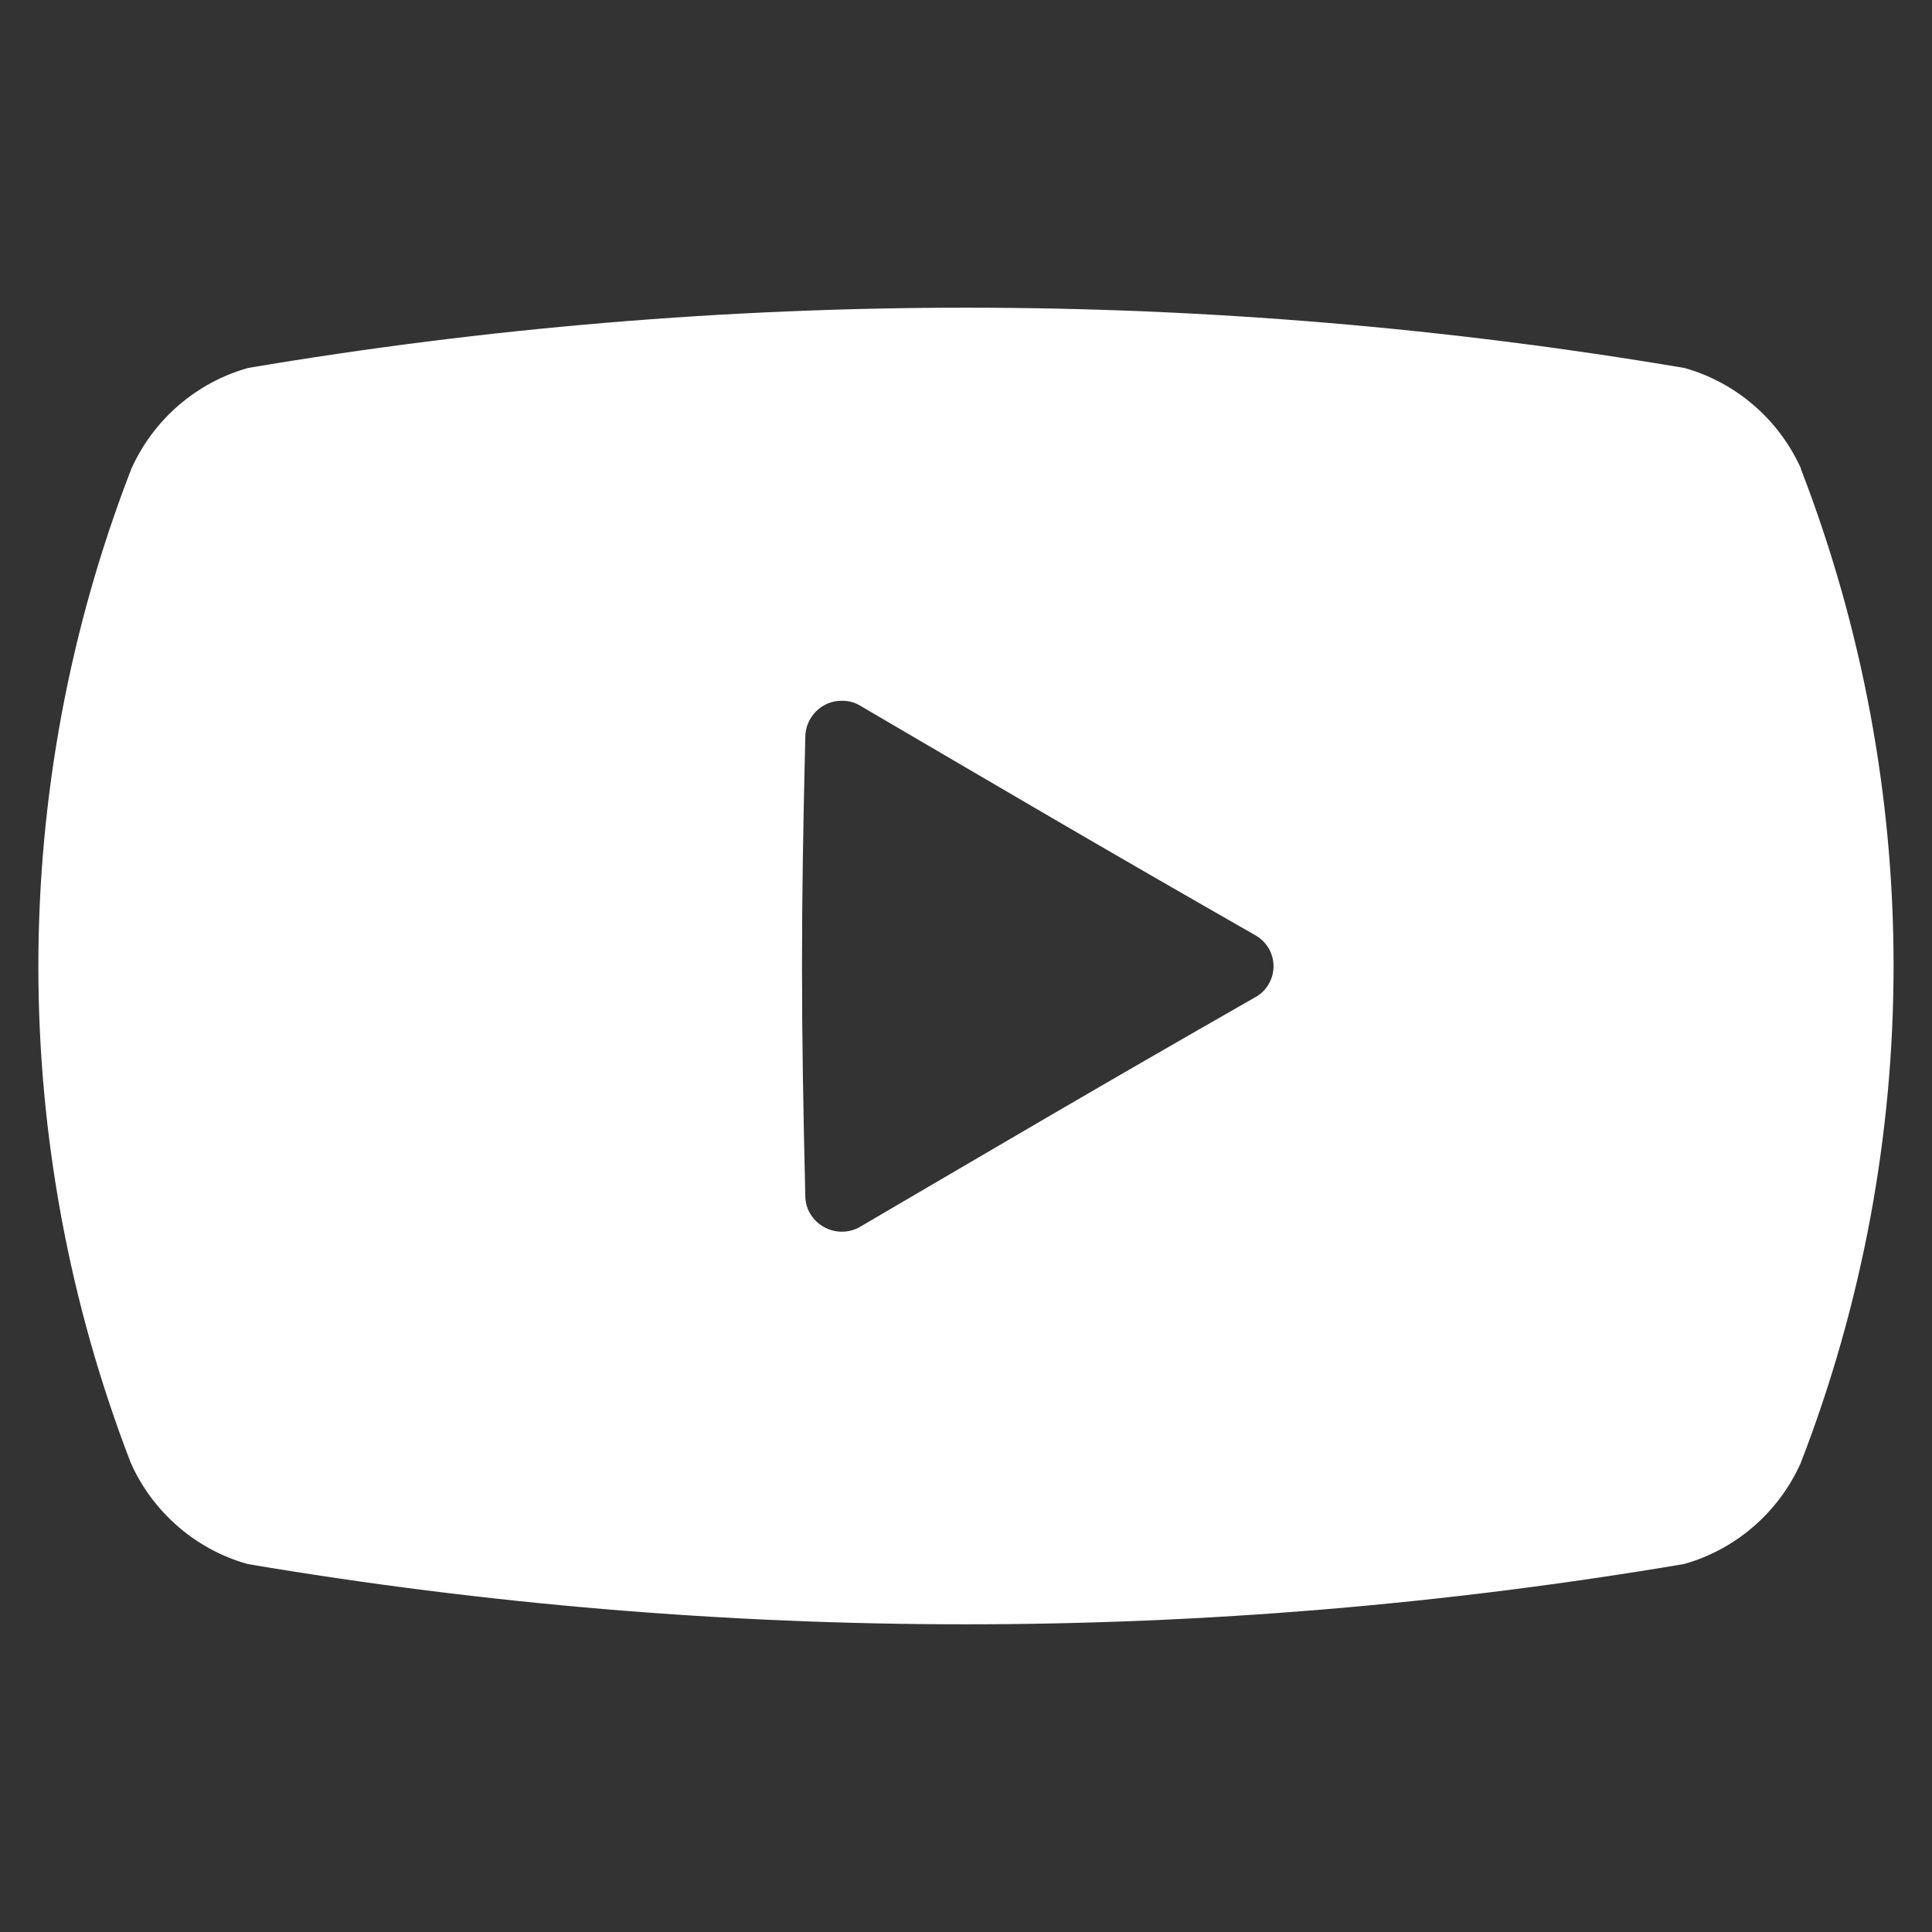 <?xml version="1.0" encoding="UTF-8"?><svg id="_レイヤー_2" xmlns="http://www.w3.org/2000/svg" viewBox="0 0 44 44"><rect x="0" y="0" width="44" height="44" fill="#333333" stroke="none"/><g id="contents"><g id="_グループ_26"><g id="_グループ_25"><path id="_パス_25" d="M41.02,10.68c-.5-1.12-1.48-1.97-2.66-2.3-10.83-1.83-21.88-1.83-32.71,0-1.18.33-2.16,1.18-2.66,2.3C.17,17.96.17,26.04,2.98,33.32c.5,1.12,1.48,1.97,2.66,2.3,10.83,1.83,21.88,1.83,32.71,0,1.18-.33,2.16-1.18,2.66-2.3,2.82-7.29,2.82-15.36,0-22.65M28.59,22.71c-3.64,2.08-5.5,3.18-9.02,5.24-.4.22-.91.07-1.13-.33-.07-.12-.1-.26-.1-.4-.1-4.17-.1-6.26,0-10.43,0-.46.38-.84.84-.83.14,0,.27.03.39.1,3.52,2.06,5.38,3.16,9.02,5.24.39.22.53.71.31,1.1-.07.13-.18.24-.31.31" style="fill:#fff;"/></g></g><rect width="44" height="44" style="fill:none;"/></g></svg>